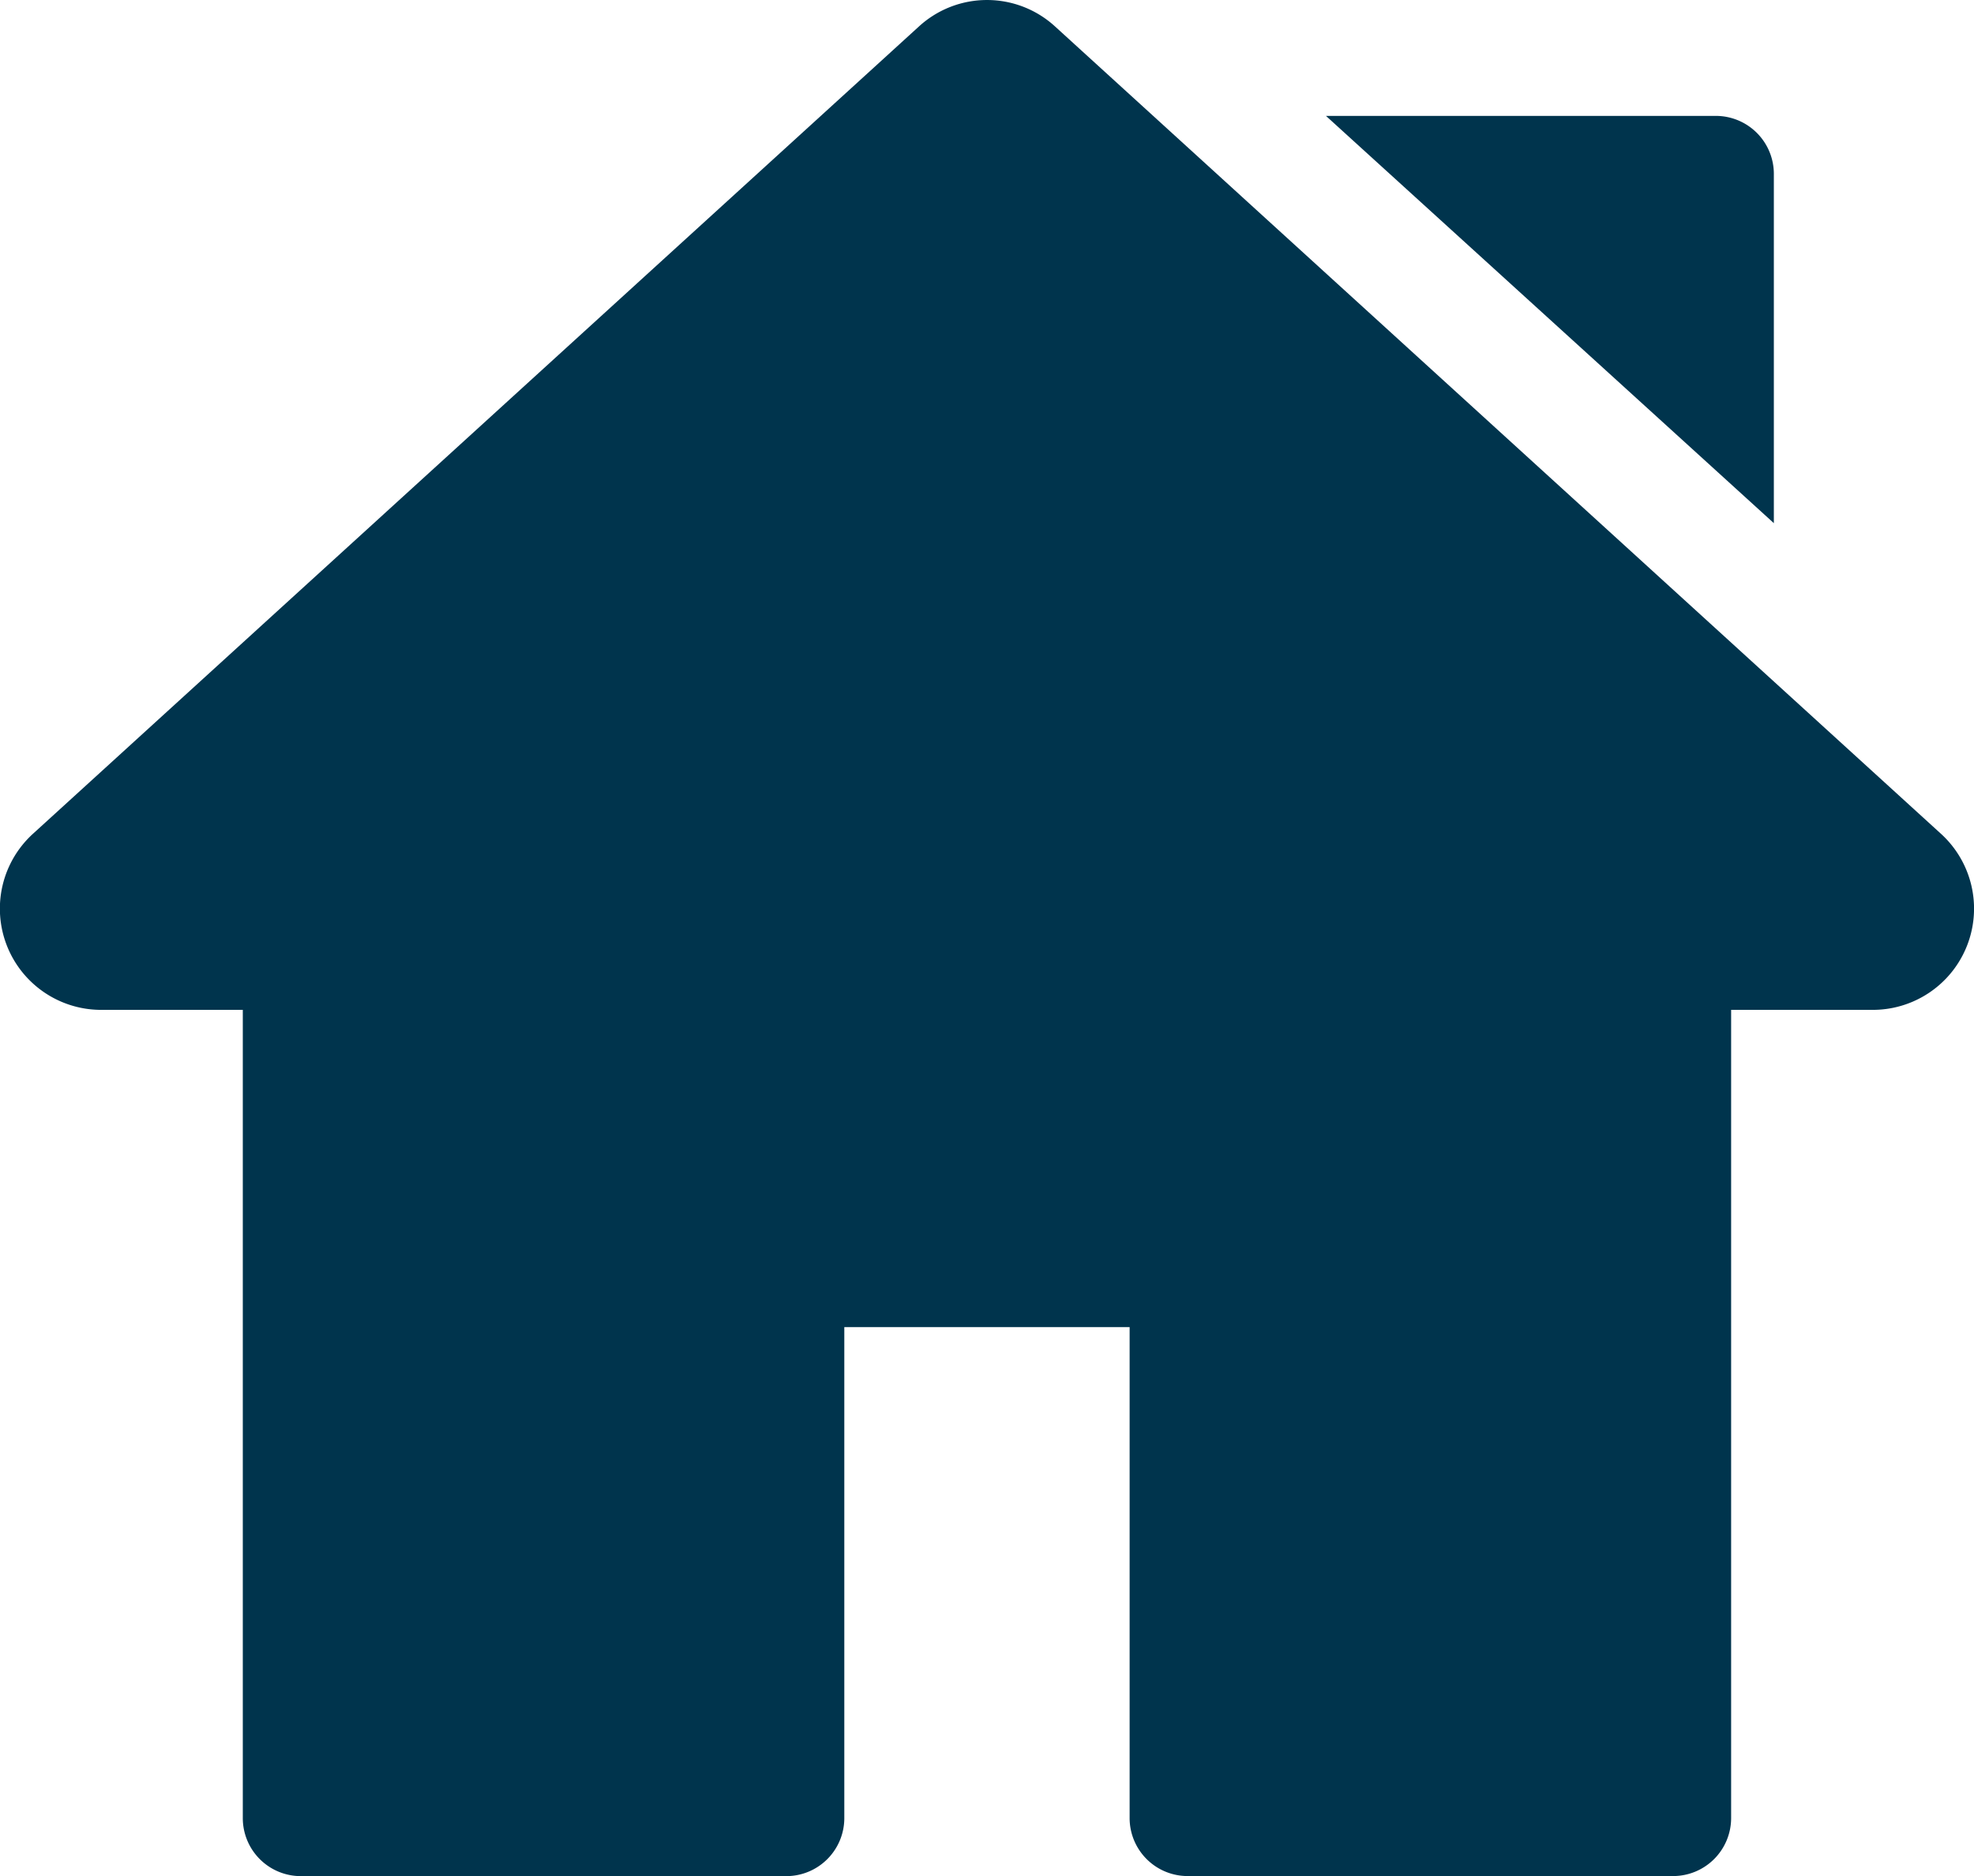 <?xml version="1.0" encoding="utf-8"?>
<svg xmlns="http://www.w3.org/2000/svg" width="28" height="26.613" viewBox="0 0 28 26.613">
  <g id="home-run" transform="translate(0 -12.675)">
    <g id="Group_283" data-name="Group 283" transform="translate(0 12.675)">
      <g id="Group_282" data-name="Group 282" transform="translate(0 0)">
        <path id="Path_166" data-name="Path 166" d="M27.529,24.5,14.967,13.052a1.429,1.429,0,0,0-1.934,0L.47,24.5A1.436,1.436,0,0,0,1.437,27H3.444V38.465a.823.823,0,0,0,.823.823h6.886a.823.823,0,0,0,.823-.823V31.5h4.047v6.964a.823.823,0,0,0,.823.823h6.886a.823.823,0,0,0,.823-.823V27h2.007a1.436,1.436,0,0,0,.967-2.5Z" transform="translate(0 -12.675)" fill="#00344d"/>
      </g>
    </g>
    <g id="Group_285" data-name="Group 285" transform="translate(18.811 14.319)">
      <g id="Group_284" data-name="Group 284" transform="translate(0 0)">
        <path id="Path_167" data-name="Path 167" d="M349.5,42.73h-5.53l6.353,5.777V43.553A.823.823,0,0,0,349.5,42.73Z" transform="translate(-343.973 -42.73)" fill="#00344d"/>
      </g>
    </g>
  </g>
</svg>
